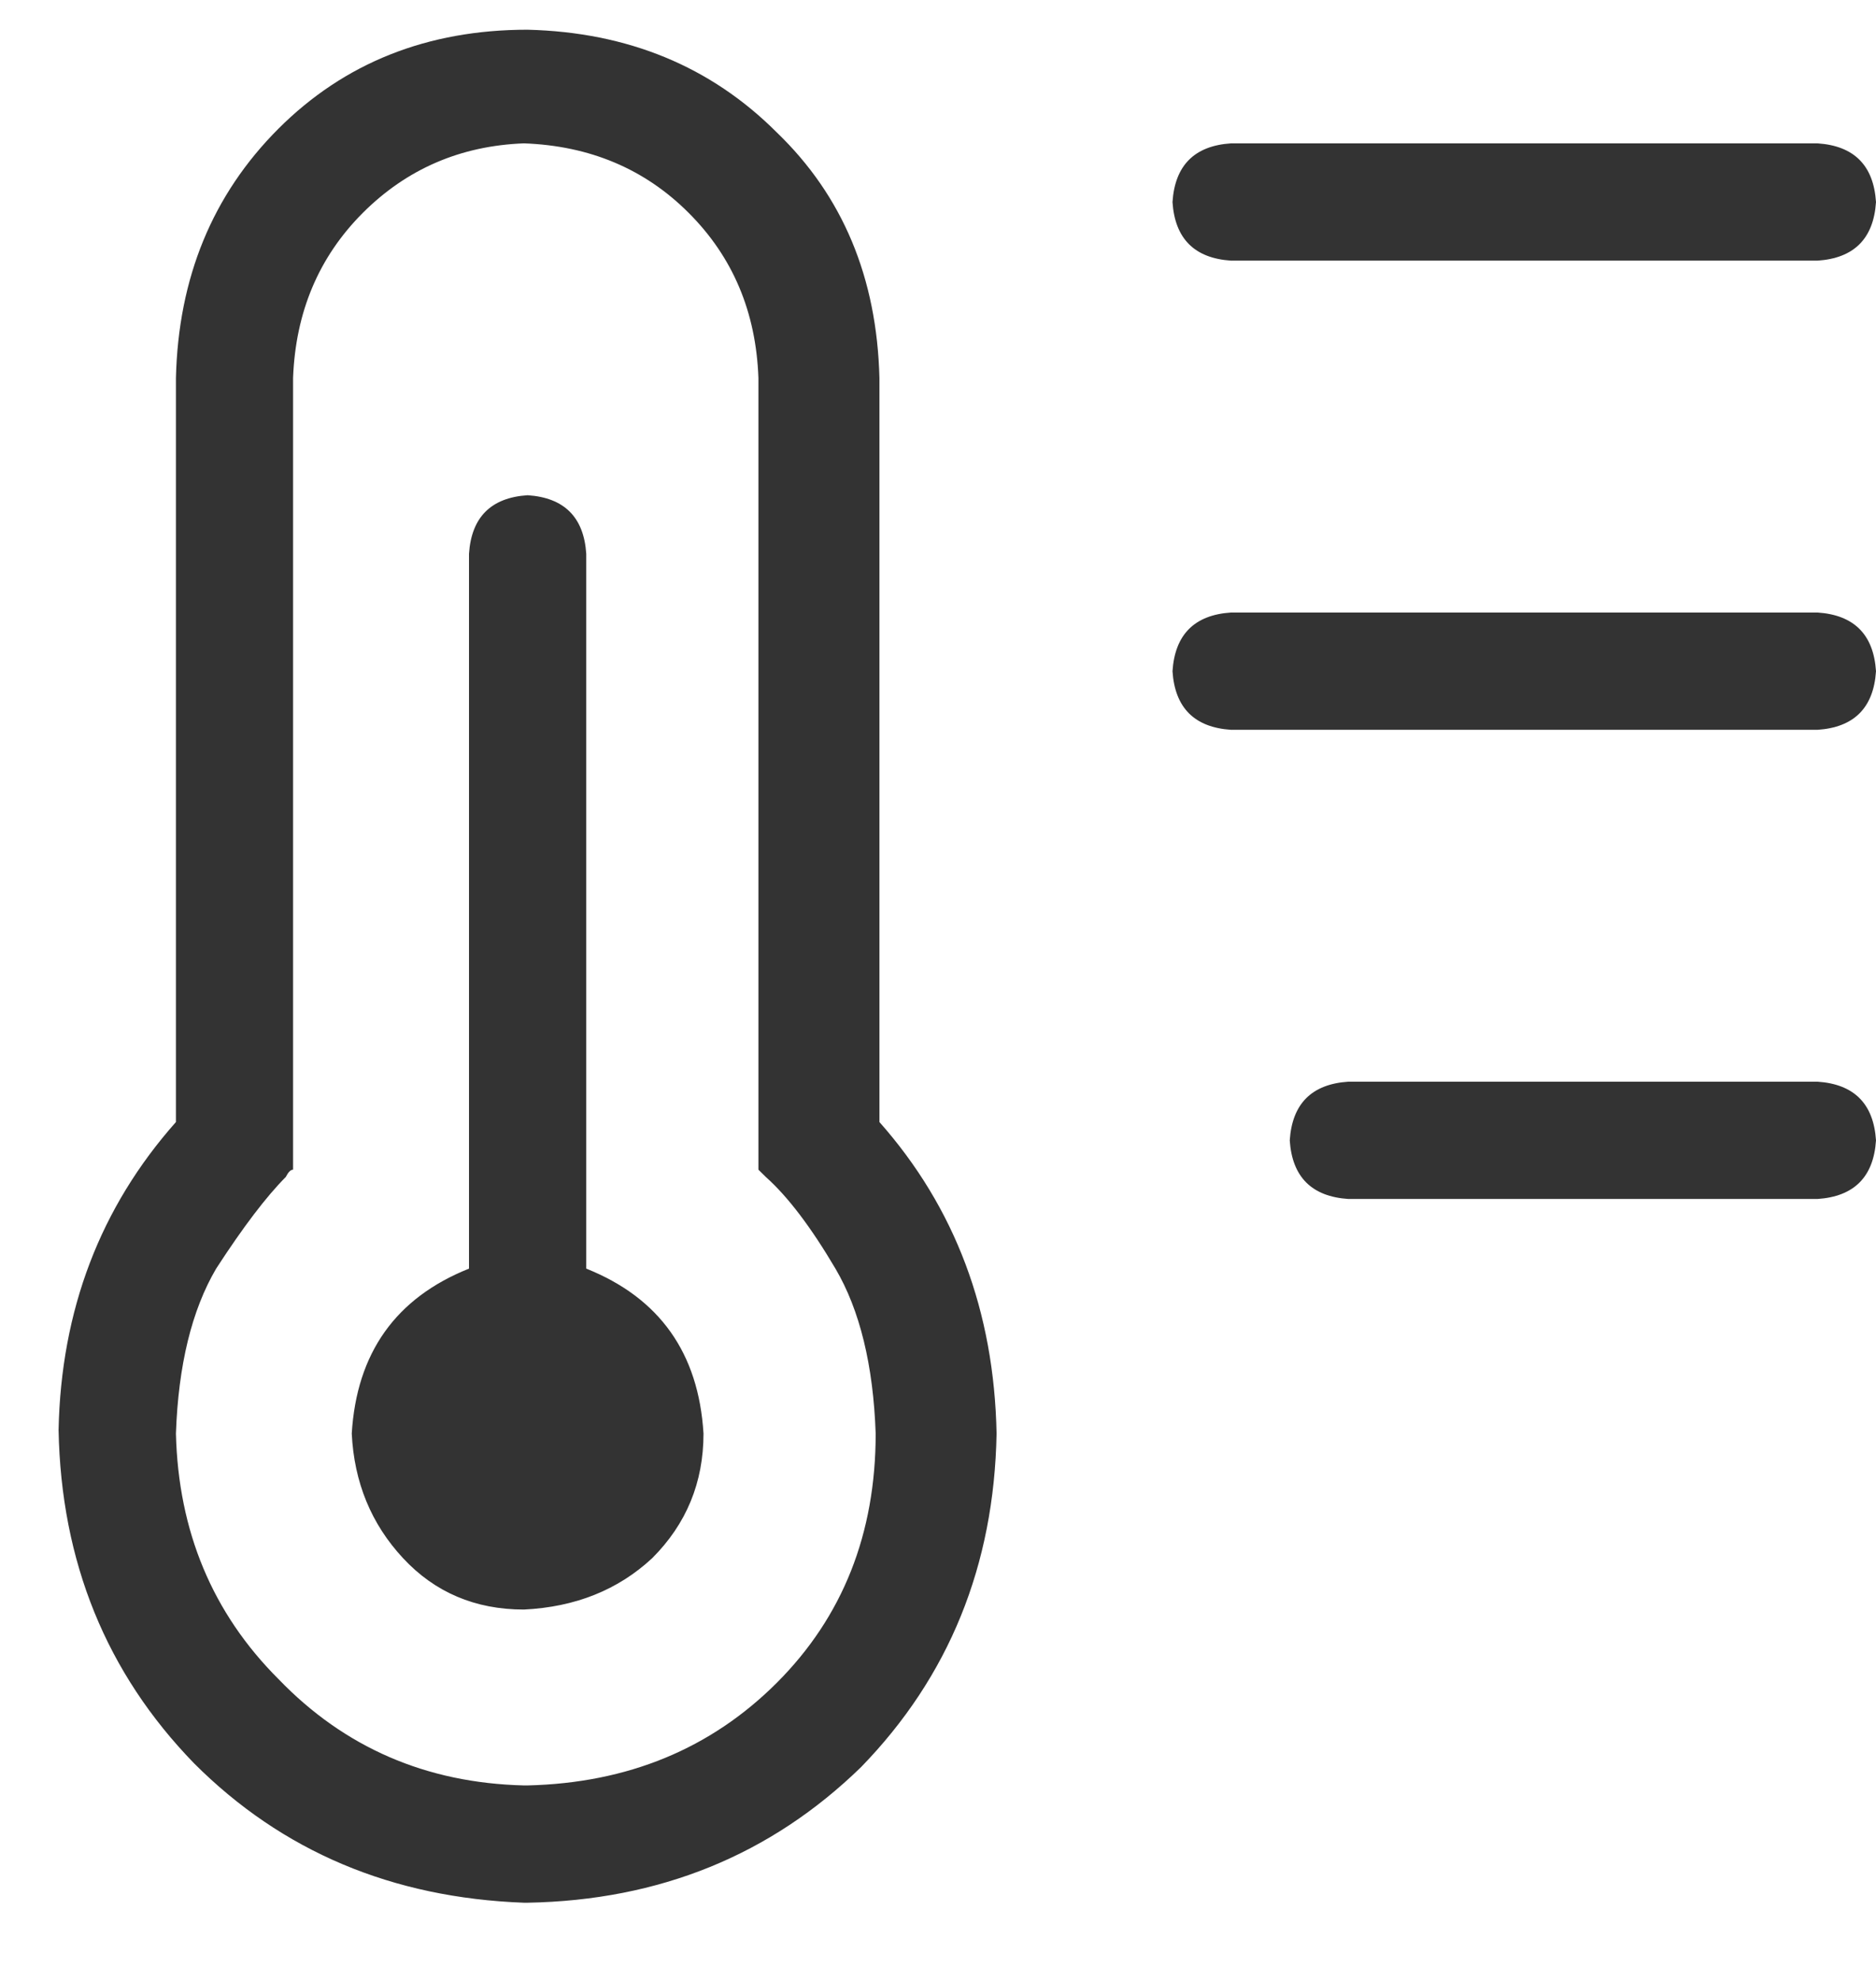 <svg width="18" height="19" viewBox="0 0 18 19" fill="none" xmlns="http://www.w3.org/2000/svg">
<path d="M5.625 12.168V5.312C5.602 4.961 5.414 4.773 5.062 4.75C4.711 4.773 4.523 4.961 4.5 5.312V12.168C3.797 12.449 3.422 12.977 3.375 13.75C3.398 14.219 3.562 14.617 3.867 14.945C4.172 15.273 4.559 15.438 5.027 15.438C5.52 15.414 5.93 15.25 6.258 14.945C6.586 14.617 6.75 14.219 6.75 13.75C6.703 12.977 6.328 12.449 5.625 12.168ZM8.438 3.625C8.414 2.664 8.086 1.879 7.453 1.27C6.82 0.637 6.023 0.309 5.062 0.285C4.102 0.285 3.305 0.602 2.672 1.234C2.039 1.867 1.711 2.664 1.688 3.625V10.762C0.961 11.582 0.586 12.566 0.562 13.715C0.586 14.98 1.02 16.047 1.863 16.914C2.707 17.758 3.762 18.203 5.027 18.25H5.062C6.328 18.227 7.395 17.793 8.262 16.949C9.105 16.082 9.539 15.016 9.562 13.75C9.539 12.578 9.164 11.582 8.438 10.762V3.625ZM5.062 17.125H5.027C4.09 17.102 3.305 16.762 2.672 16.105C2.039 15.473 1.711 14.688 1.688 13.75C1.711 13.094 1.84 12.566 2.074 12.168C2.332 11.77 2.555 11.477 2.742 11.289C2.766 11.242 2.789 11.219 2.812 11.219V3.625C2.836 2.992 3.059 2.465 3.48 2.043C3.902 1.621 4.418 1.398 5.027 1.375C5.66 1.398 6.188 1.621 6.609 2.043C7.031 2.465 7.254 2.992 7.277 3.625V11.219C7.301 11.242 7.324 11.266 7.348 11.289C7.559 11.477 7.781 11.77 8.016 12.168C8.25 12.566 8.379 13.094 8.402 13.75C8.402 14.711 8.086 15.508 7.453 16.141C6.82 16.773 6.023 17.102 5.062 17.125ZM11.812 2.5H17.438C17.789 2.477 17.977 2.289 18 1.938C17.977 1.586 17.789 1.398 17.438 1.375H11.812C11.461 1.398 11.273 1.586 11.25 1.938C11.273 2.289 11.461 2.477 11.812 2.5ZM17.438 5.875H11.812C11.461 5.898 11.273 6.086 11.25 6.438C11.273 6.789 11.461 6.977 11.812 7H17.438C17.789 6.977 17.977 6.789 18 6.438C17.977 6.086 17.789 5.898 17.438 5.875ZM17.438 10.375H12.938C12.586 10.398 12.398 10.586 12.375 10.938C12.398 11.289 12.586 11.477 12.938 11.5H17.438C17.789 11.477 17.977 11.289 18 10.938C17.977 10.586 17.789 10.398 17.438 10.375Z" fill="#333333"/>
</svg>

